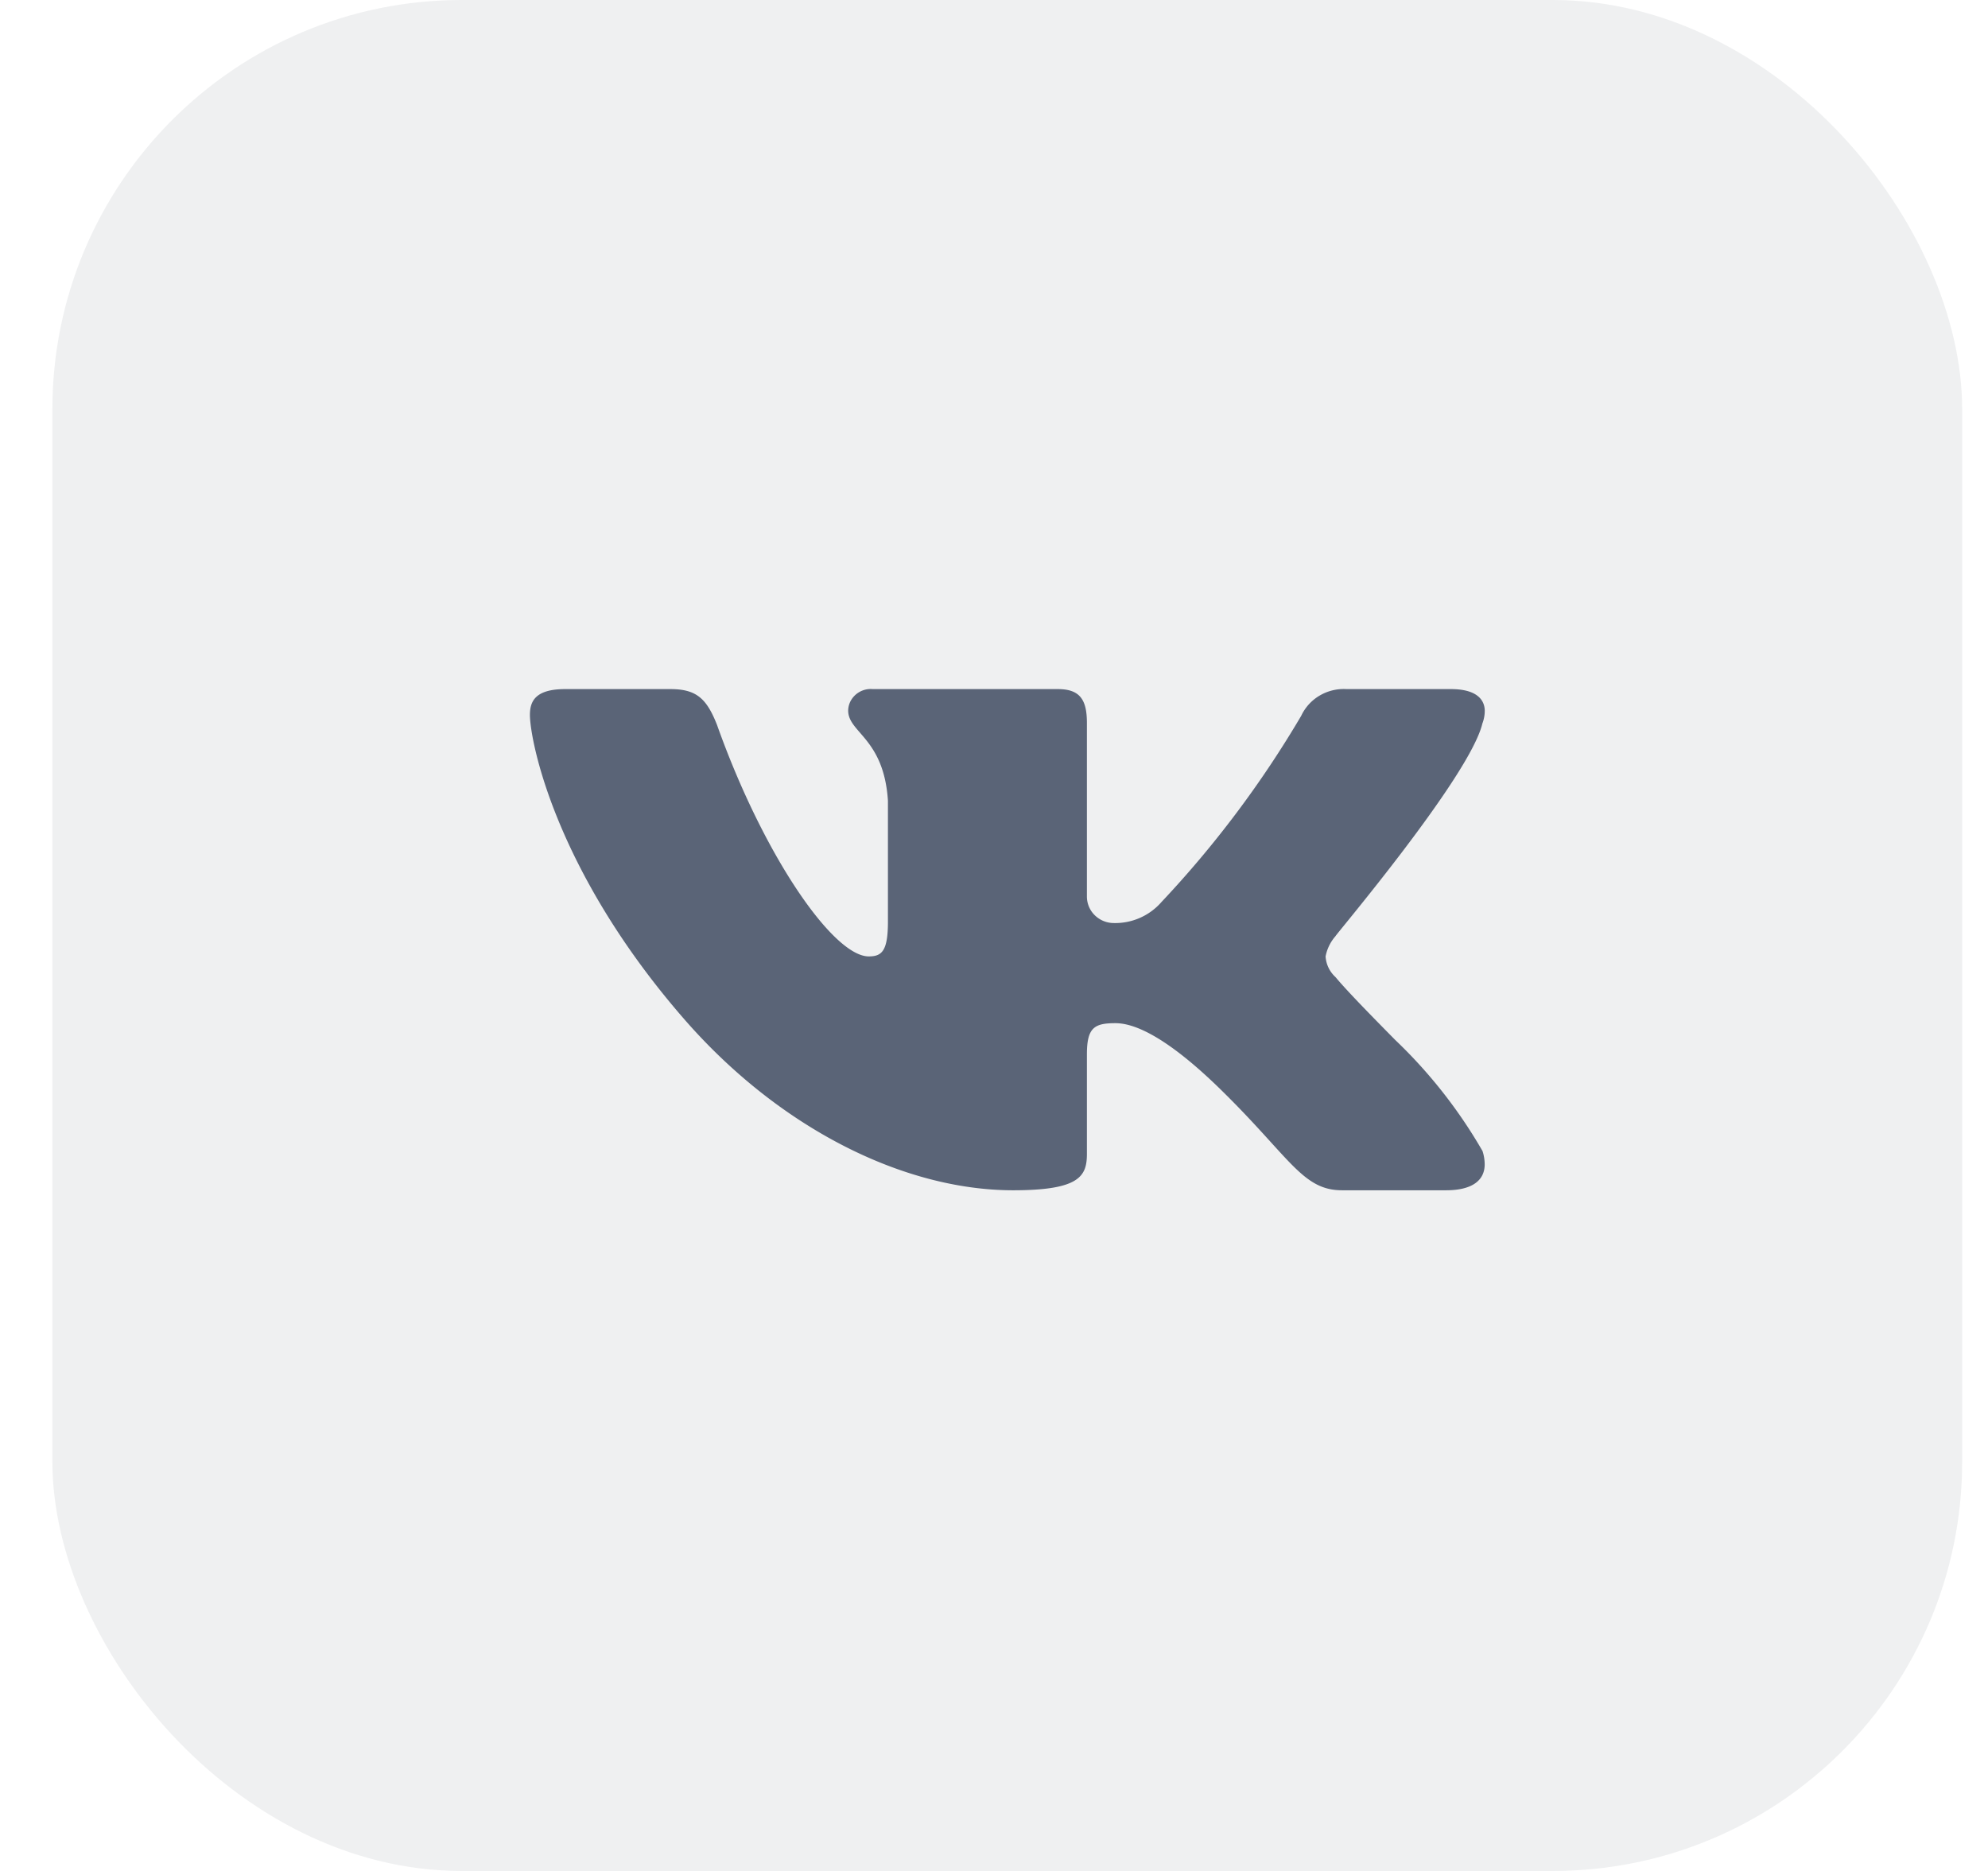 <svg width="34" height="32" viewBox="0 0 34 32" fill="none" xmlns="http://www.w3.org/2000/svg"><rect x=".896" width="32.662" height="32" rx="7" fill="#5A6477" fill-opacity=".1"/><path d="M25.35 12.381a.605.605 0 0 0 .043-.238c-.01-.207-.18-.357-.578-.357h-1.782a.815.815 0 0 0-.462.11.79.79 0 0 0-.317.347 17.855 17.855 0 0 1-2.39 3.185 1.049 1.049 0 0 1-.85.358.466.466 0 0 1-.305-.147.448.448 0 0 1-.12-.31v-2.963c0-.397-.117-.58-.498-.58h-3.164a.39.39 0 0 0-.386.217.37.37 0 0 0-.035.15c0 .38.611.472.68 1.542v2.068c0 .503-.103.595-.328.595-.605 0-1.797-1.715-2.596-3.962-.175-.442-.346-.61-.795-.61h-1.8c-.518 0-.604.214-.604.442 0 .412.408 2.64 2.636 5.2 1.617 1.858 3.745 2.93 5.63 2.93 1.142 0 1.26-.245 1.26-.626v-1.698c0-.457.125-.534.488-.534.259 0 .788.143 1.808 1.143 1.177 1.153 1.39 1.715 2.066 1.715h1.781c.413 0 .652-.146.66-.43a.747.747 0 0 0-.037-.241 8.454 8.454 0 0 0-1.493-1.9c-.419-.425-.832-.846-1.021-1.075a.52.52 0 0 1-.17-.354.736.736 0 0 1 .17-.347c-.018 0 2.285-2.715 2.51-3.63Z" fill="#5A6477"/></svg>